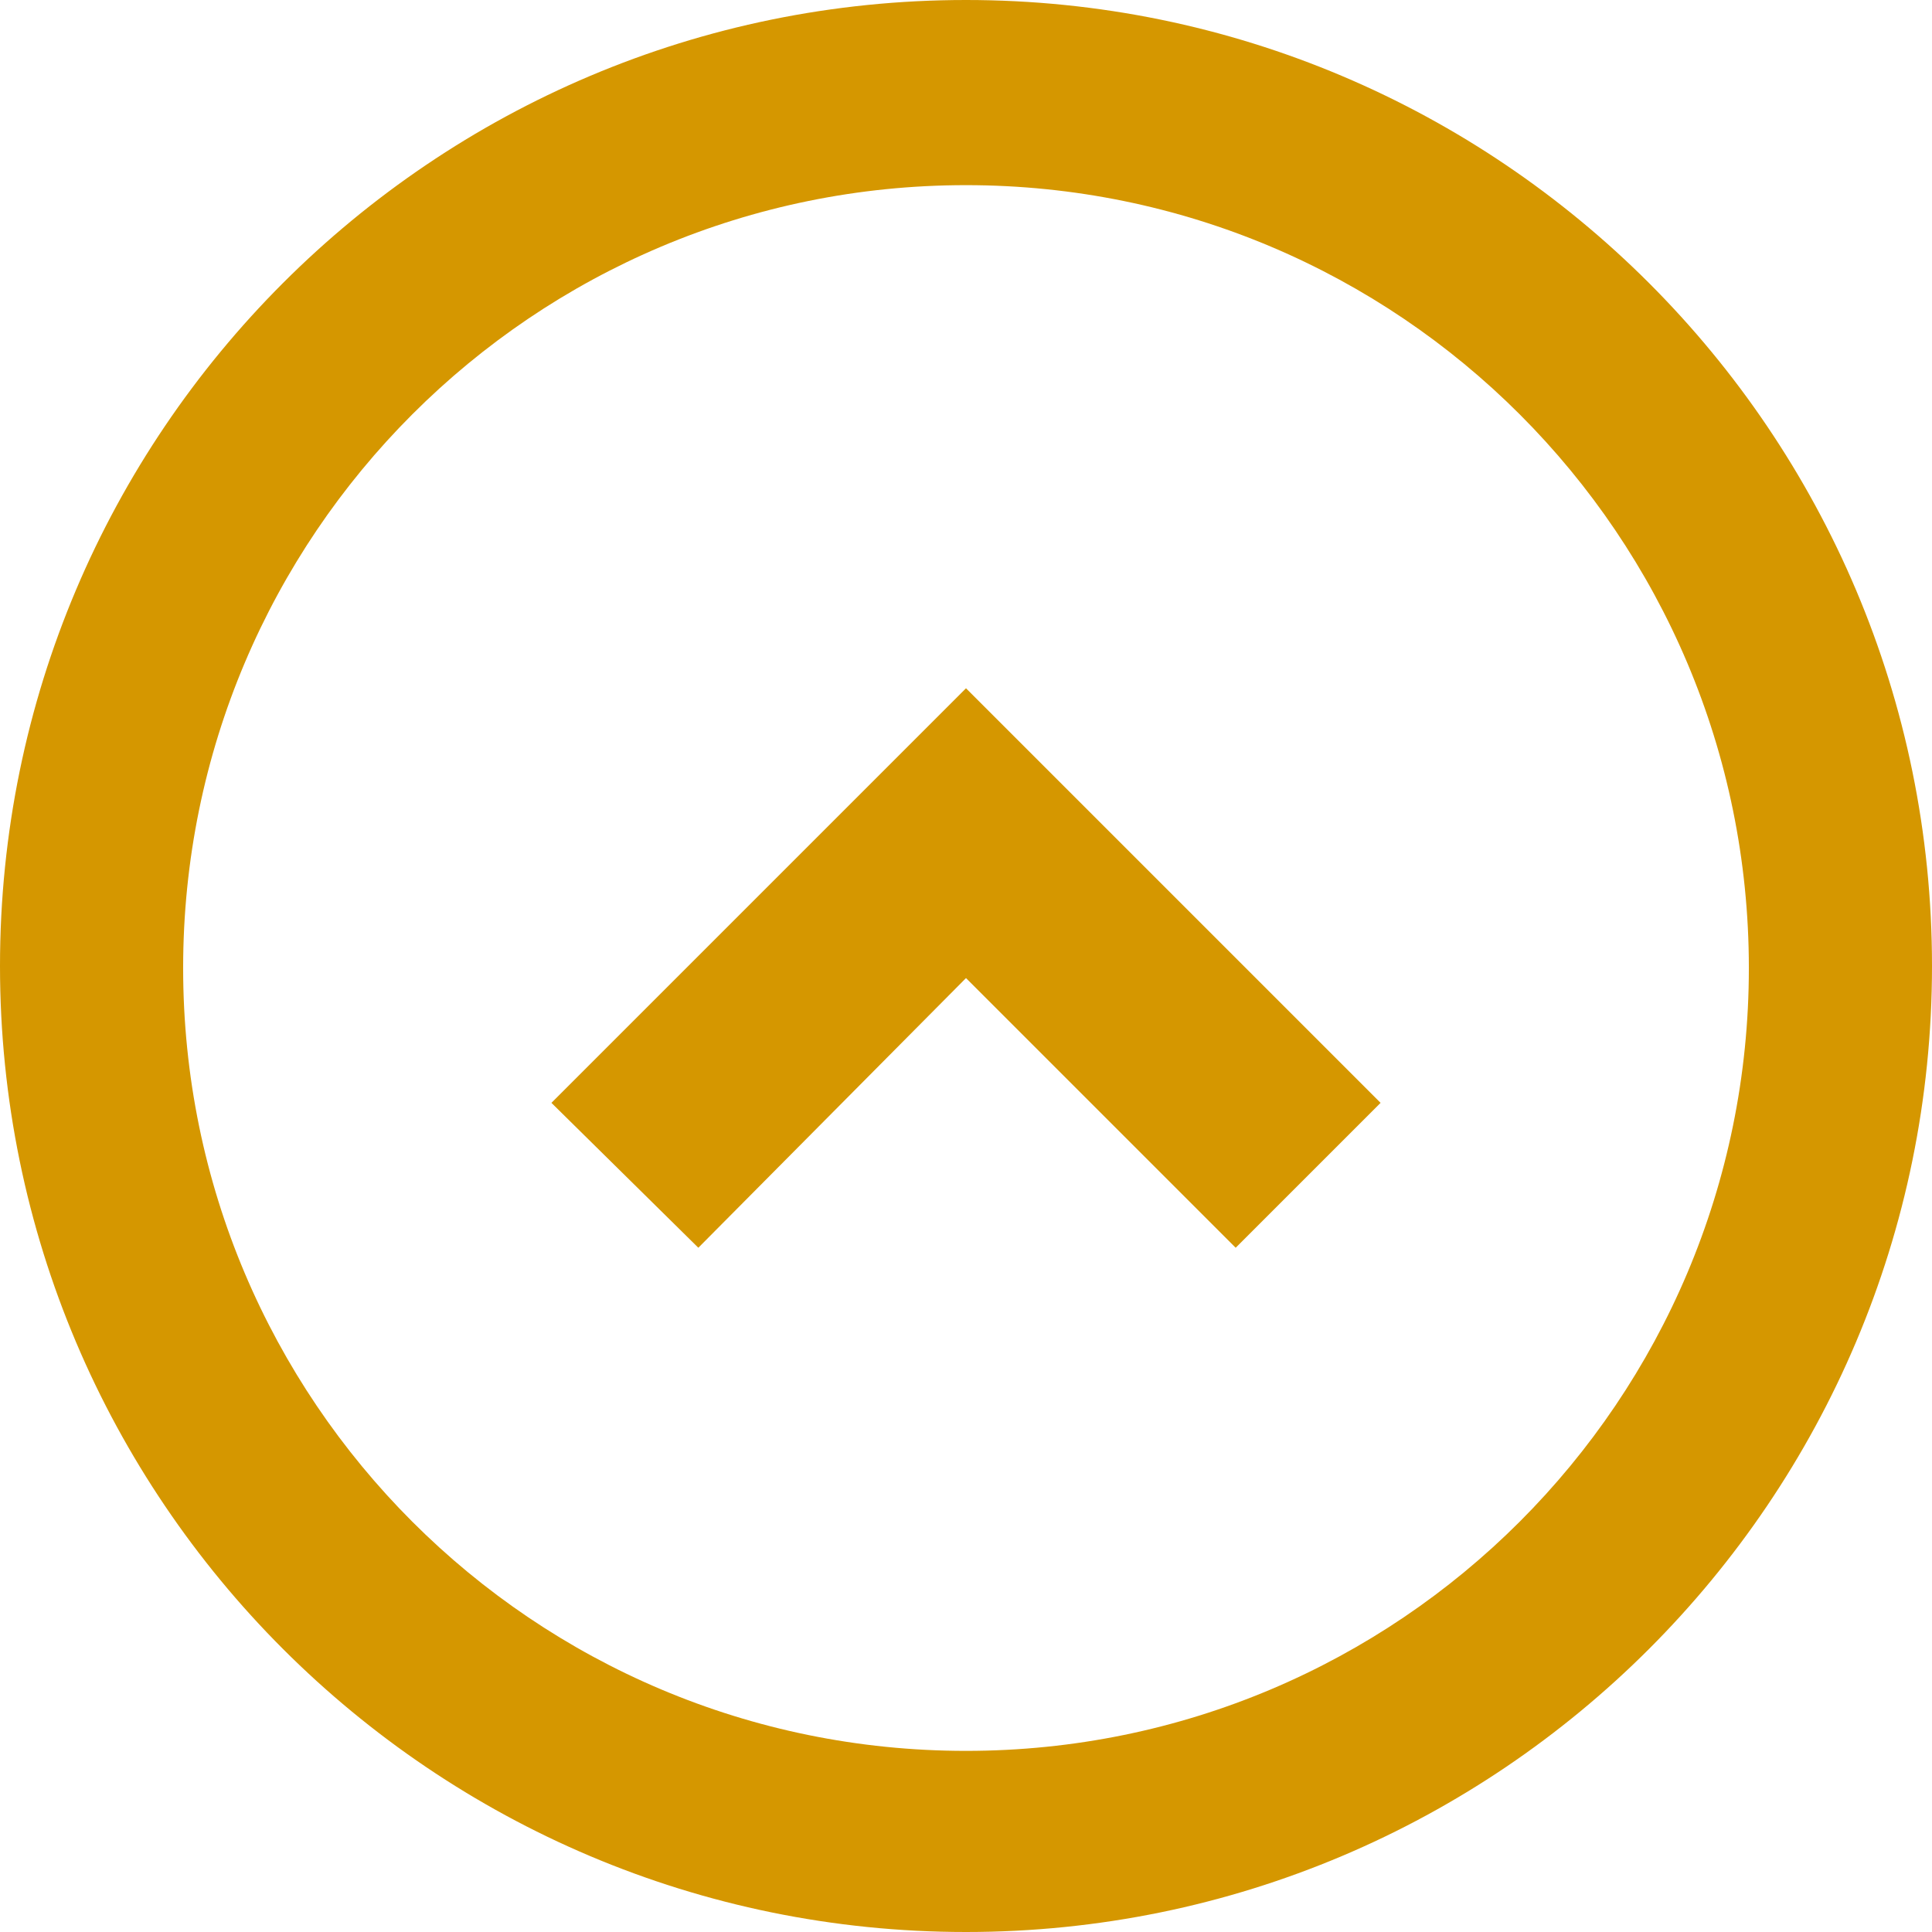 <?xml version="1.0" encoding="utf-8"?>
<!-- Generator: Adobe Illustrator 24.1.1, SVG Export Plug-In . SVG Version: 6.00 Build 0)  -->
<svg version="1.1" xmlns="http://www.w3.org/2000/svg" xmlns:xlink="http://www.w3.org/1999/xlink" x="0px" y="0px"
	 viewBox="0 0 96 96" style="enable-background:new 0 0 96 96;" xml:space="preserve">
<style type="text/css">
	.st0{fill:#D59700;}
</style>
<g id="Pfeil">
	<path id="Circle" class="st0" d="M48,0C21.5,0,0,21.5,0,48s21.5,48,48,48c26.5,0,48-21.5,48-48S74.5,0,48,0z M48,87
		C26.5,87,9.1,69.6,9.1,48.1C9.1,26.6,26.5,9.2,48,9.2s38.9,17.4,38.9,38.9C86.9,69.6,69.5,87,48,87z"/>
	<polyline class="st0" points="27.4,54.8 34.7,62 48,48.6 61.4,62 68.6,54.8 48,34.2 48,34.2 48,34.2 48,34.2 	"/>
</g>
<g id="Old">
</g>
</svg>
